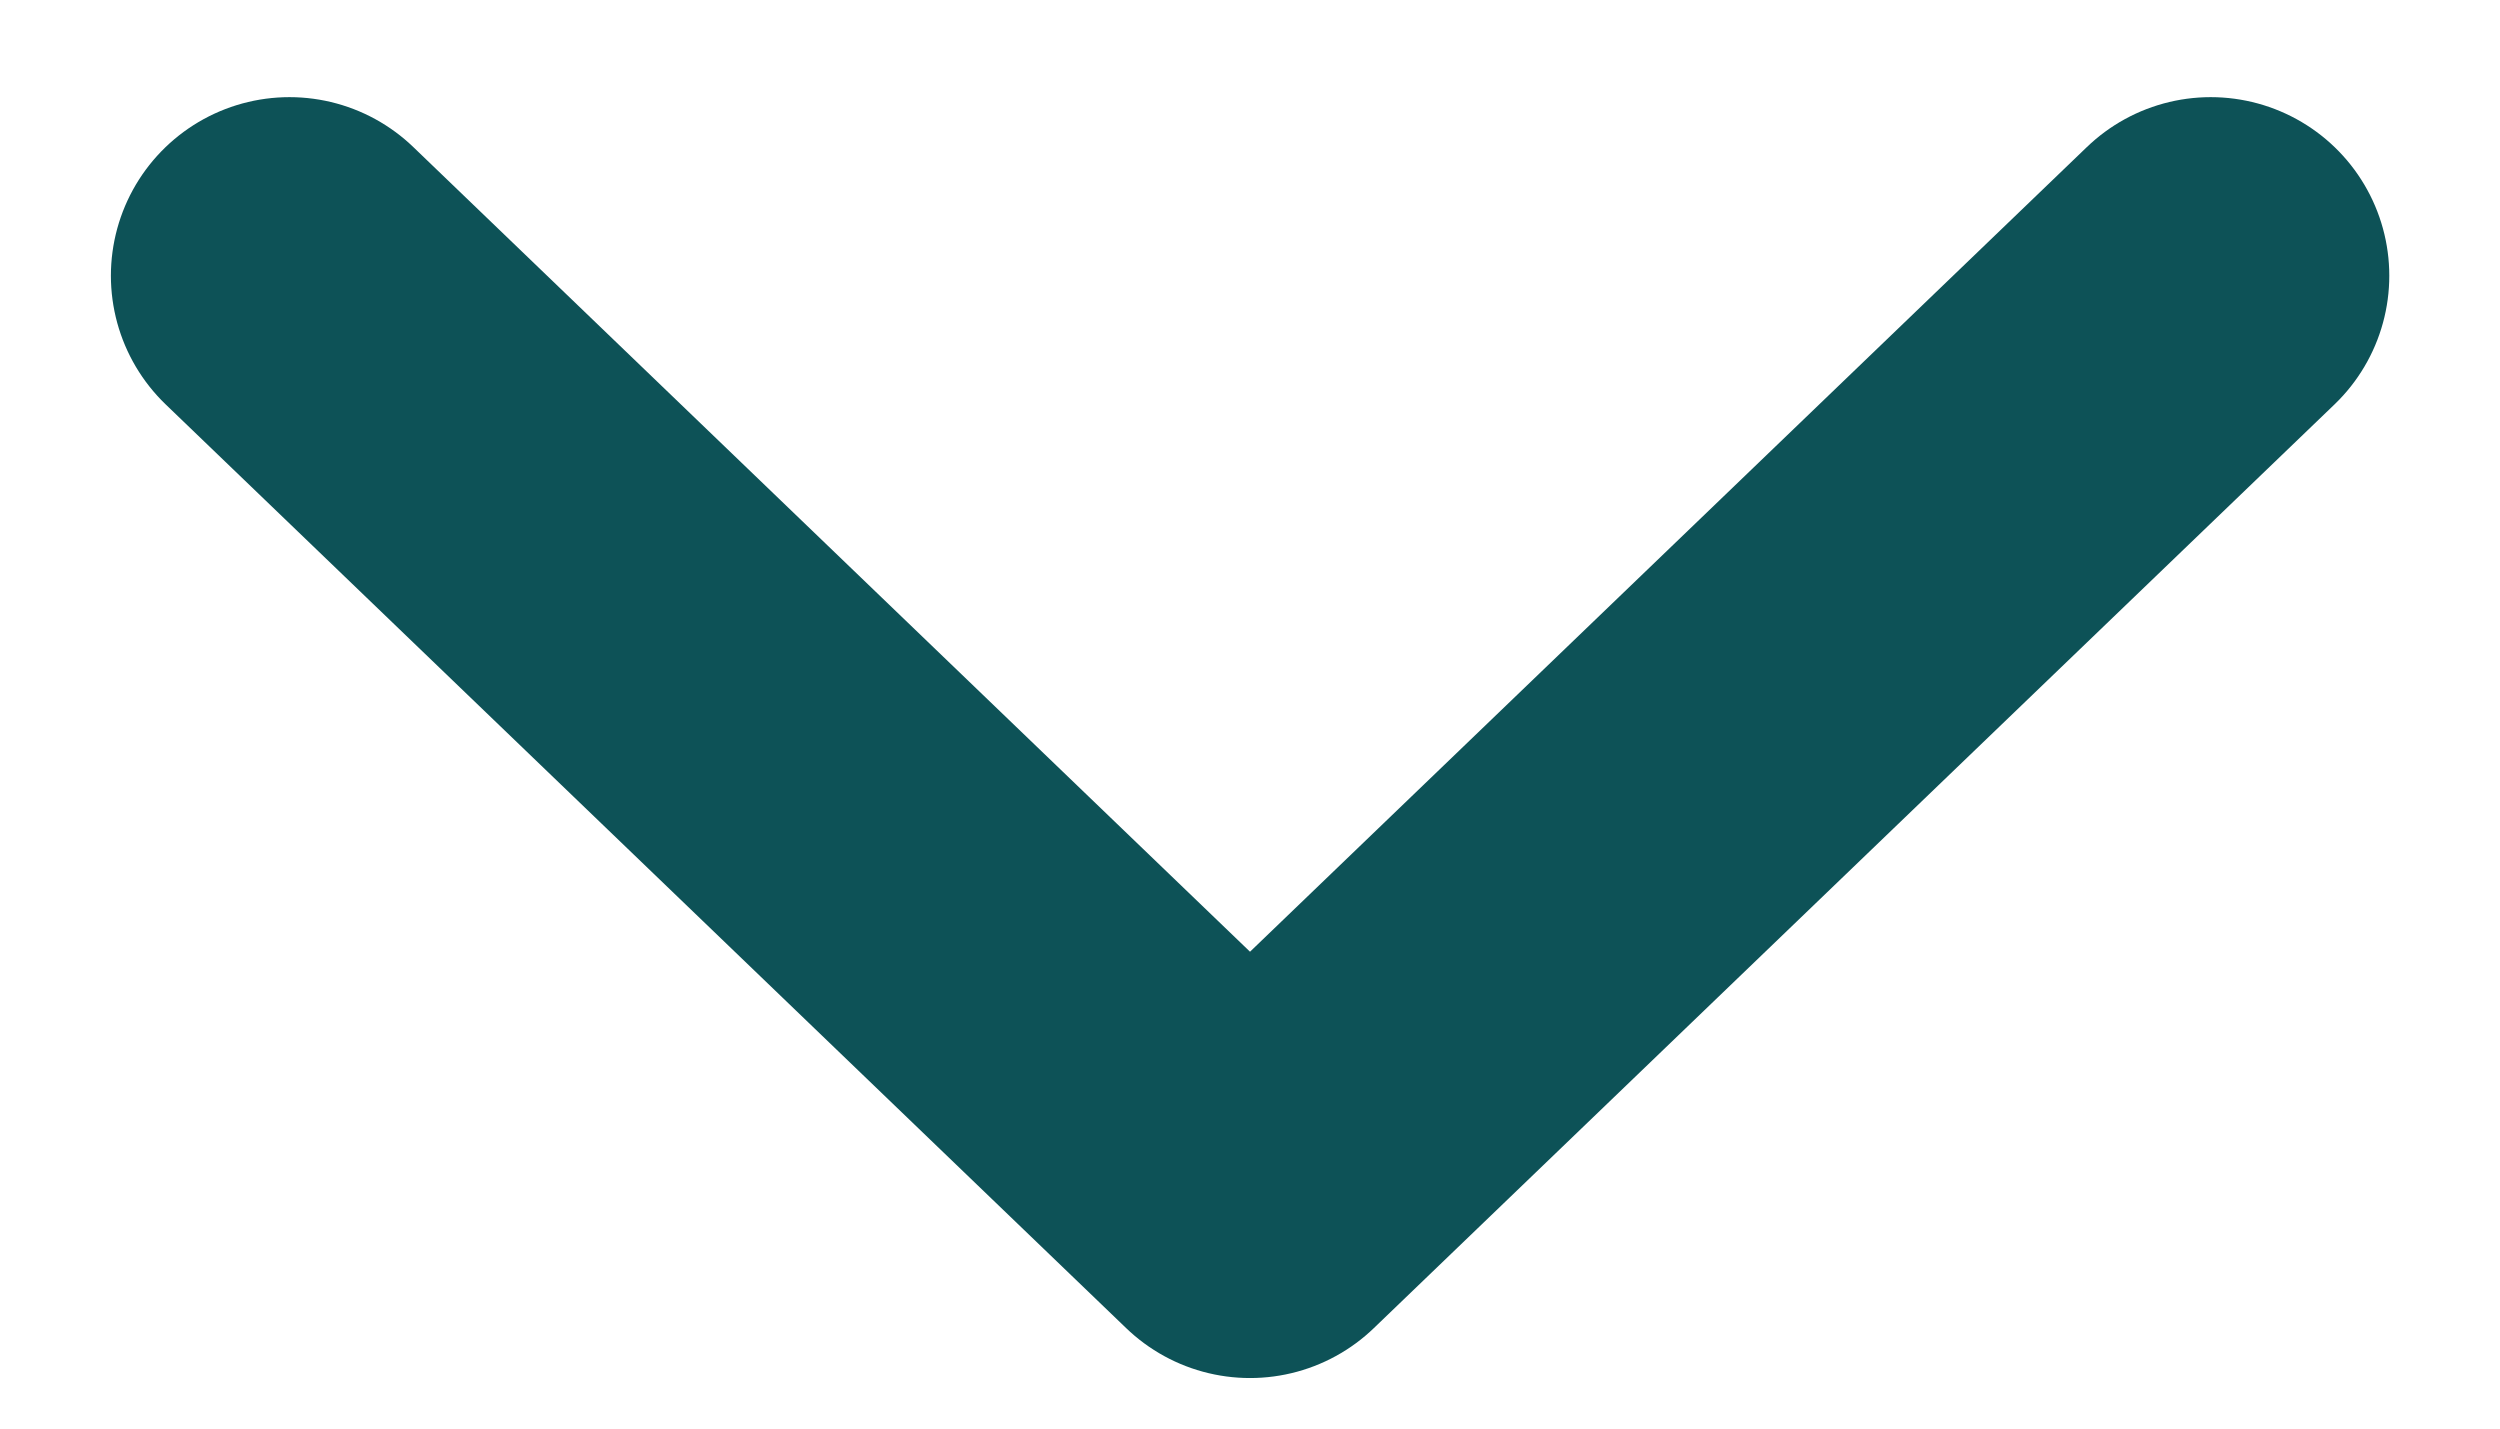 <svg width="14" height="8" viewBox="0 0 14 8" fill="none" xmlns="http://www.w3.org/2000/svg">
<g clip-path="url(#clip0_8986_36483)">
<path d="M12.38 1.544L7 6.717L1.621 1.544" stroke="#0D5257" stroke-width="2" stroke-miterlimit="10" stroke-linecap="round" stroke-linejoin="round"/>
</g>
<defs>
<clipPath id="clip0_8986_36483">
<rect width="14" height="8" fill="white"/>
</clipPath>
</defs>
</svg>

